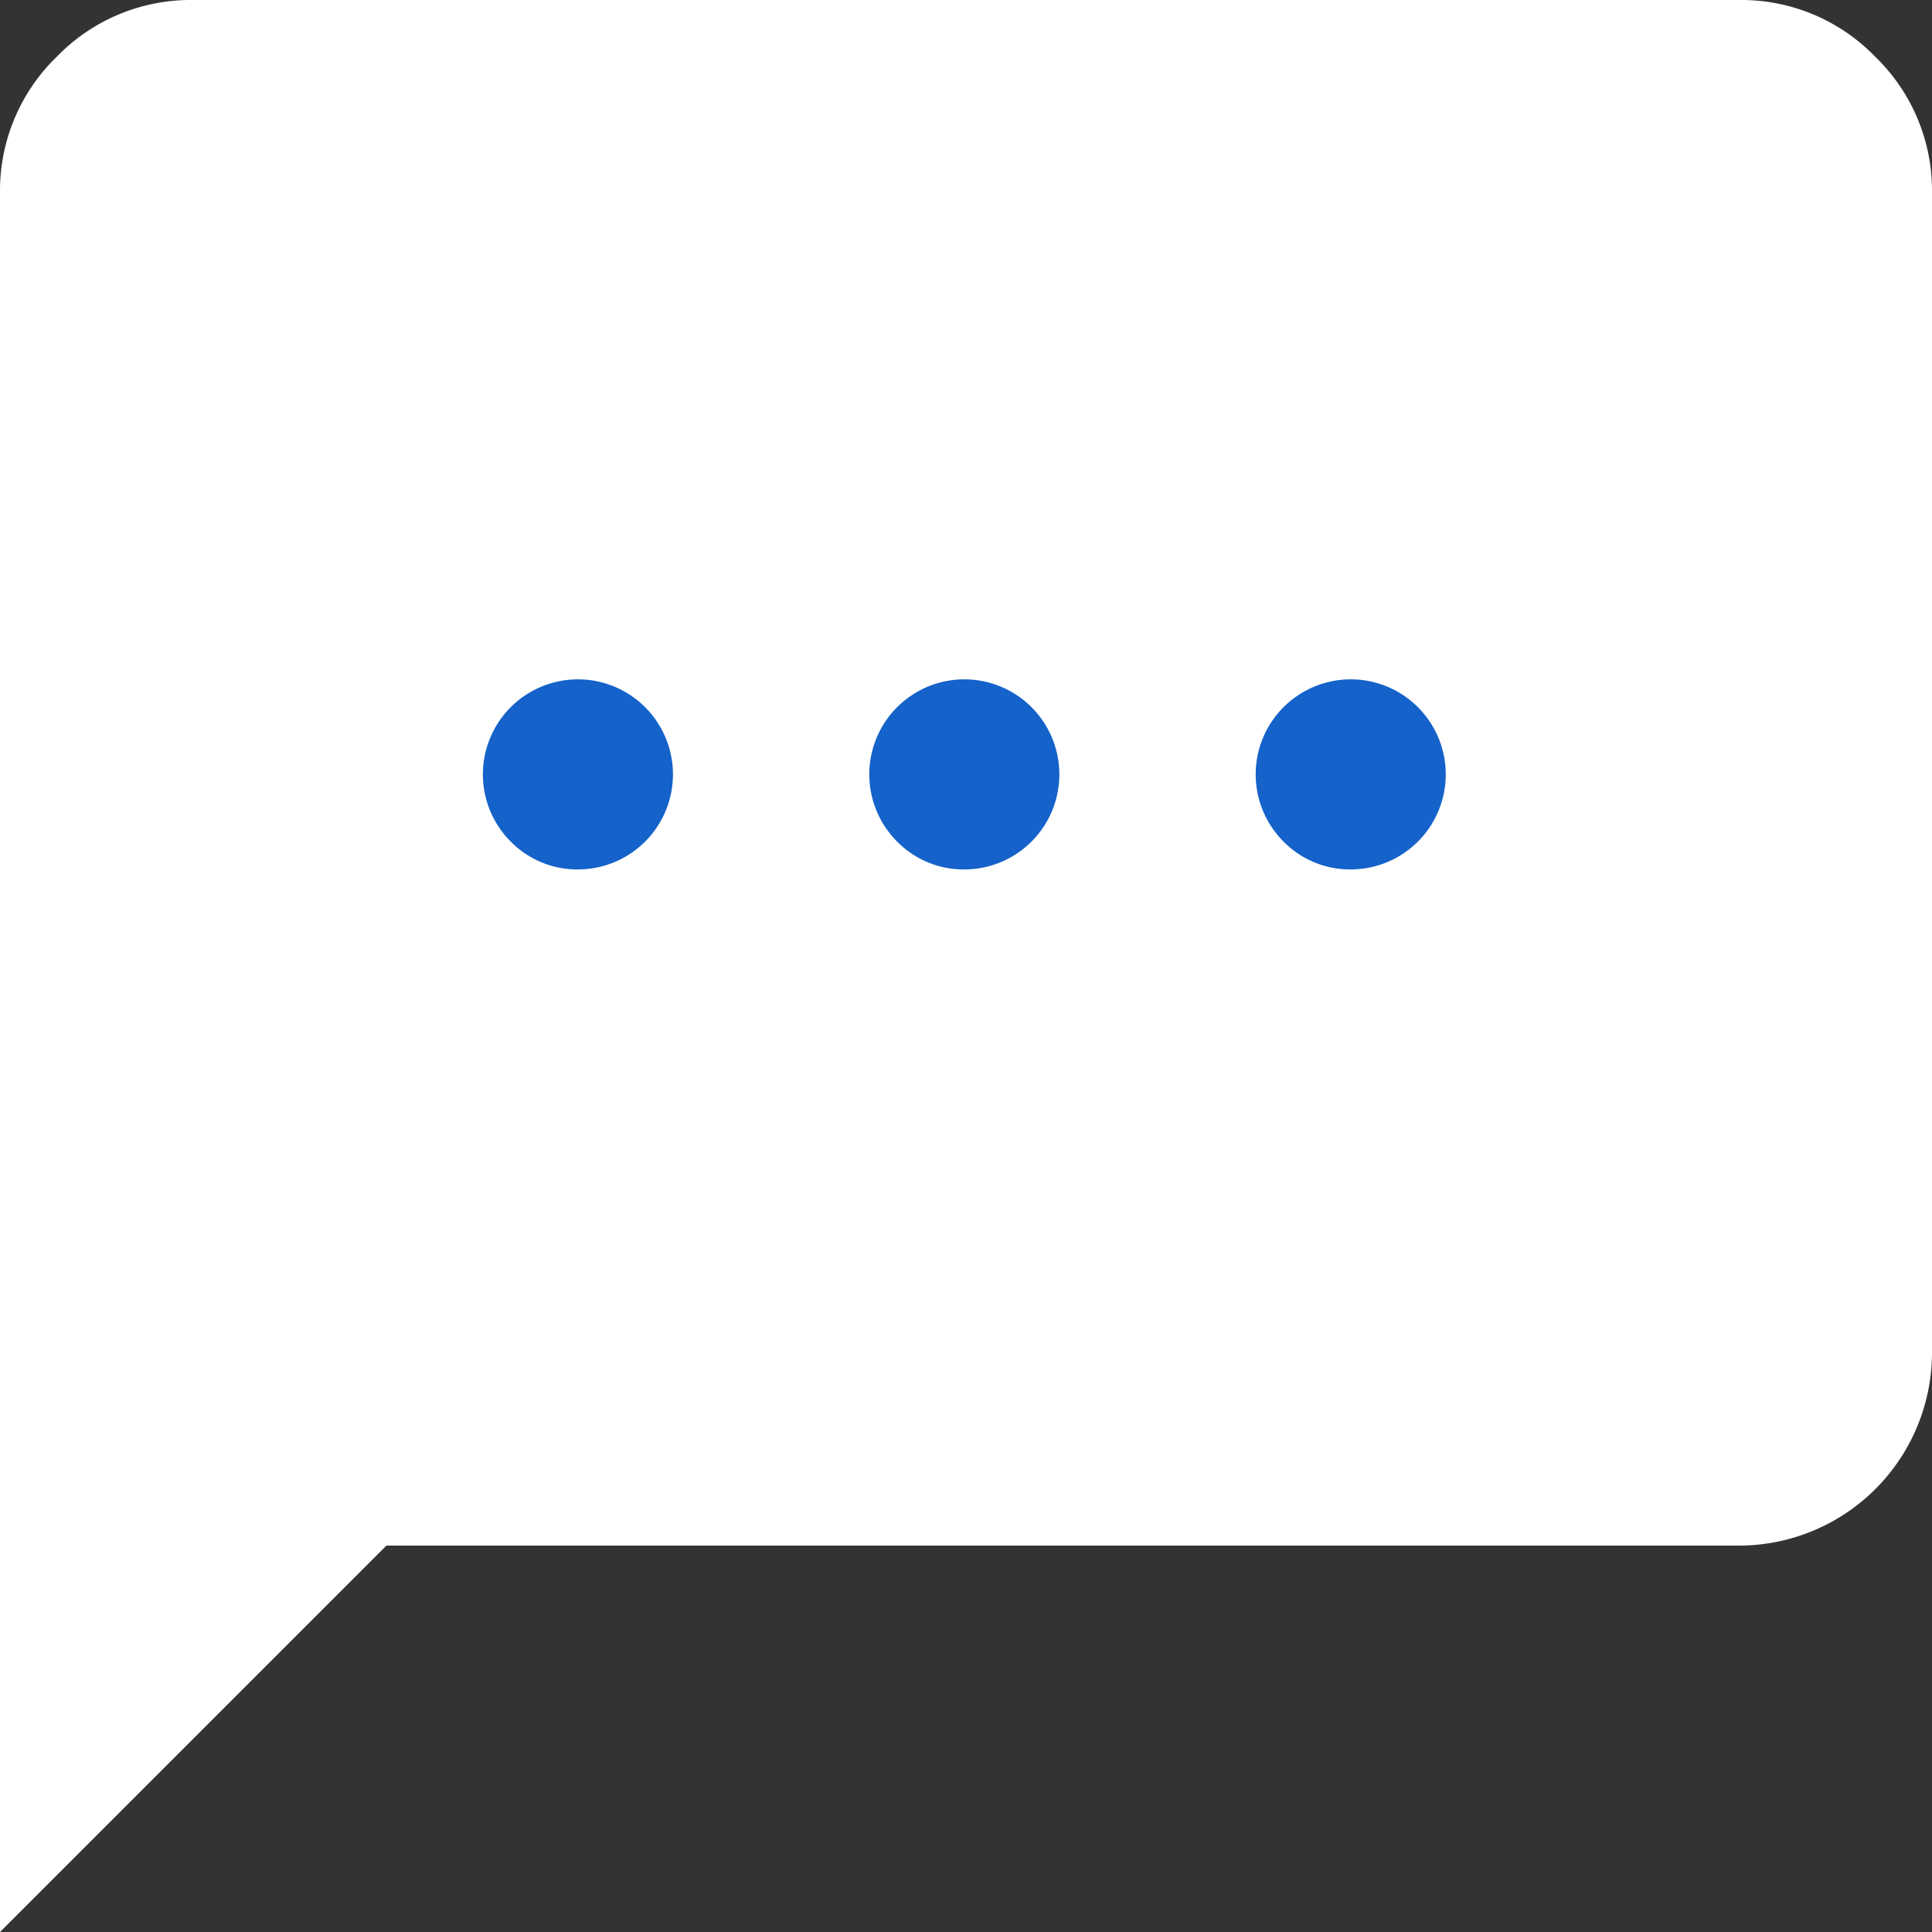 <svg xmlns="http://www.w3.org/2000/svg" xmlns:xlink="http://www.w3.org/1999/xlink" width="16" height="16" viewBox="0 0 16 16"><rect x="0" y="0" width="16" height="16" fill="#333333" stroke="none"/><defs><clipPath id="a"><rect width="16" height="16" fill="none"/></clipPath></defs><g transform="translate(8 8)"><g transform="translate(-8 -8)"><rect width="12.025" height="5.338" transform="translate(2.082 4.017)" fill="#1462ca"/><g clip-path="url(#a)"><path d="M0,16V1.6A1.544,1.544,0,0,1,.47.47,1.544,1.544,0,0,1,1.6,0H14.4a1.544,1.544,0,0,1,1.13.47A1.544,1.544,0,0,1,16,1.6v9.6a1.6,1.6,0,0,1-1.6,1.6H3.2ZM4.8,7.2a.787.787,0,1,0-.57-.23.772.772,0,0,0,.57.23M8,7.2a.787.787,0,1,0-.57-.23A.772.772,0,0,0,8,7.2m3.2,0a.787.787,0,1,0-.57-.23.772.772,0,0,0,.57.23" transform="translate(0 0)" fill="#fff"/></g></g></g></svg>